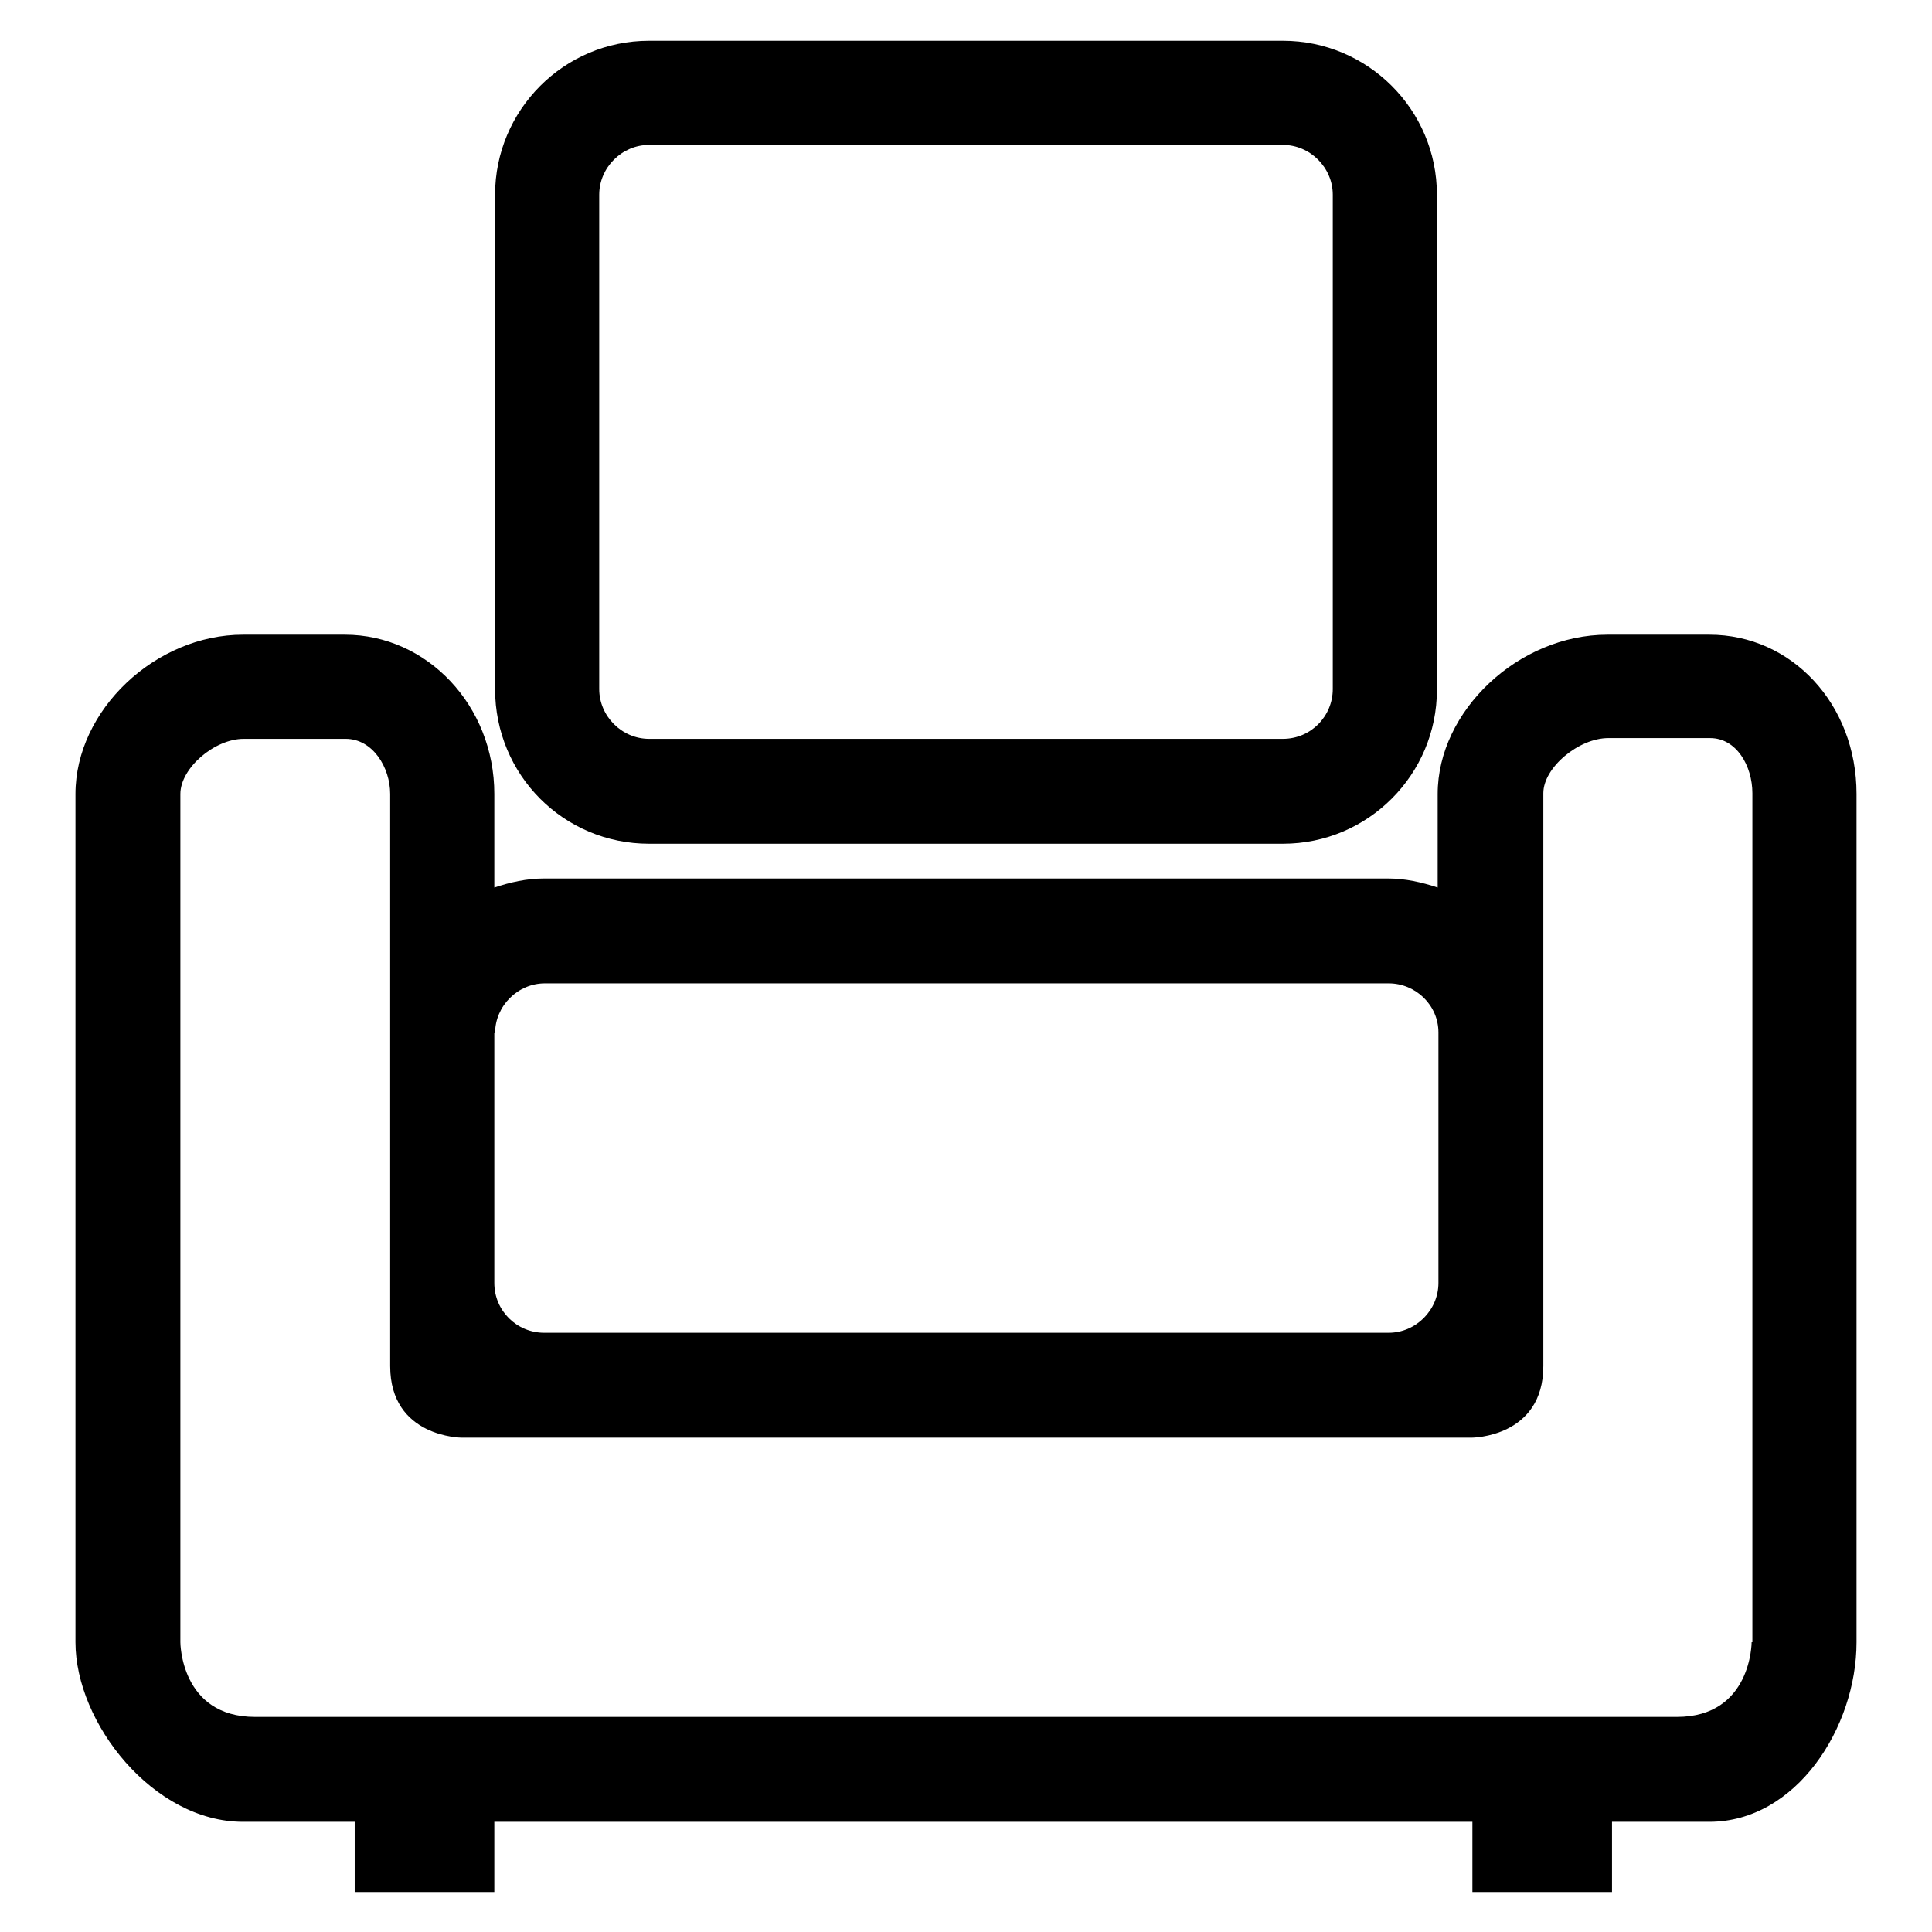 <?xml version="1.0" encoding="utf-8"?>
<!-- Svg Vector Icons : http://www.onlinewebfonts.com/icon -->
<!DOCTYPE svg PUBLIC "-//W3C//DTD SVG 1.1//EN" "http://www.w3.org/Graphics/SVG/1.1/DTD/svg11.dtd">
<svg version="1.1" xmlns="http://www.w3.org/2000/svg" xmlns:xlink="http://www.w3.org/1999/xlink" x="0px" y="0px" viewBox="0 0 256 256" enable-background="new 0 0 256 256" xml:space="preserve">
<g><g><path fill="#000000" d="M86,111.8h84c11.3,0,20.4-9.2,20.4-20.4V25.8c0-11.3-9.2-20.4-20.4-20.4H86c-11.3,0-20.4,9.2-20.4,20.4v65.5C65.6,102.7,74.7,111.8,86,111.8L86,111.8L86,111.8L86,111.8z M79.4,25.8c0-3.6,3-6.6,6.6-6.6h84c3.6,0,6.6,3,6.6,6.6v65.5c0,3.6-2.9,6.6-6.6,6.6H86c-3.6,0-6.6-3-6.6-6.6V25.8L79.4,25.8L79.4,25.8L79.4,25.8z M226.5,84.1H213c-11.8,0-22.5,10.1-22.5,21.1v12.4c-2.1-0.7-4.3-1.2-6.6-1.2H72.1c-2.3,0-4.5,0.5-6.6,1.2v-12.4c0-11.7-8.9-21.1-19.8-21.1H32.2C20.6,84.1,10,94.1,10,105.2v112.4c0,10.7,10.3,23.8,22.2,23.8H47v9.3h18.5v-9.3h129.6v9.3h18.5v-9.3h12.9c11.5,0,19.5-12.5,19.5-23.8V105.2C246,93.3,237.4,84.1,226.5,84.1L226.5,84.1L226.5,84.1L226.5,84.1z M65.6,136.9c0-3.6,3-6.6,6.6-6.6h111.8c3.6,0,6.6,2.9,6.6,6.5V170c0,3.6-3,6.6-6.6,6.6H72.1c-3.6,0-6.6-2.9-6.6-6.6V136.9L65.6,136.9L65.6,136.9L65.6,136.9z M232.1,217.6c0,0,0,9.9-9.9,9.9H33.8c-9.9,0-9.9-9.9-9.9-9.9V105.2c0-3.4,4.5-7.3,8.4-7.3h13.5c3.6,0,5.9,3.8,5.9,7.3V181c0,9.5,9.5,9.5,9.5,9.5h11h111.8h11c0,0,9.5,0,9.5-9.5v-11l0,0v-33.2v0v-31.7c0-3.4,4.7-7.3,8.6-7.3h13.5c3.5,0,5.6,3.7,5.6,7.3V217.6L232.1,217.6L232.1,217.6L232.1,217.6z"/></g></g>
</svg>